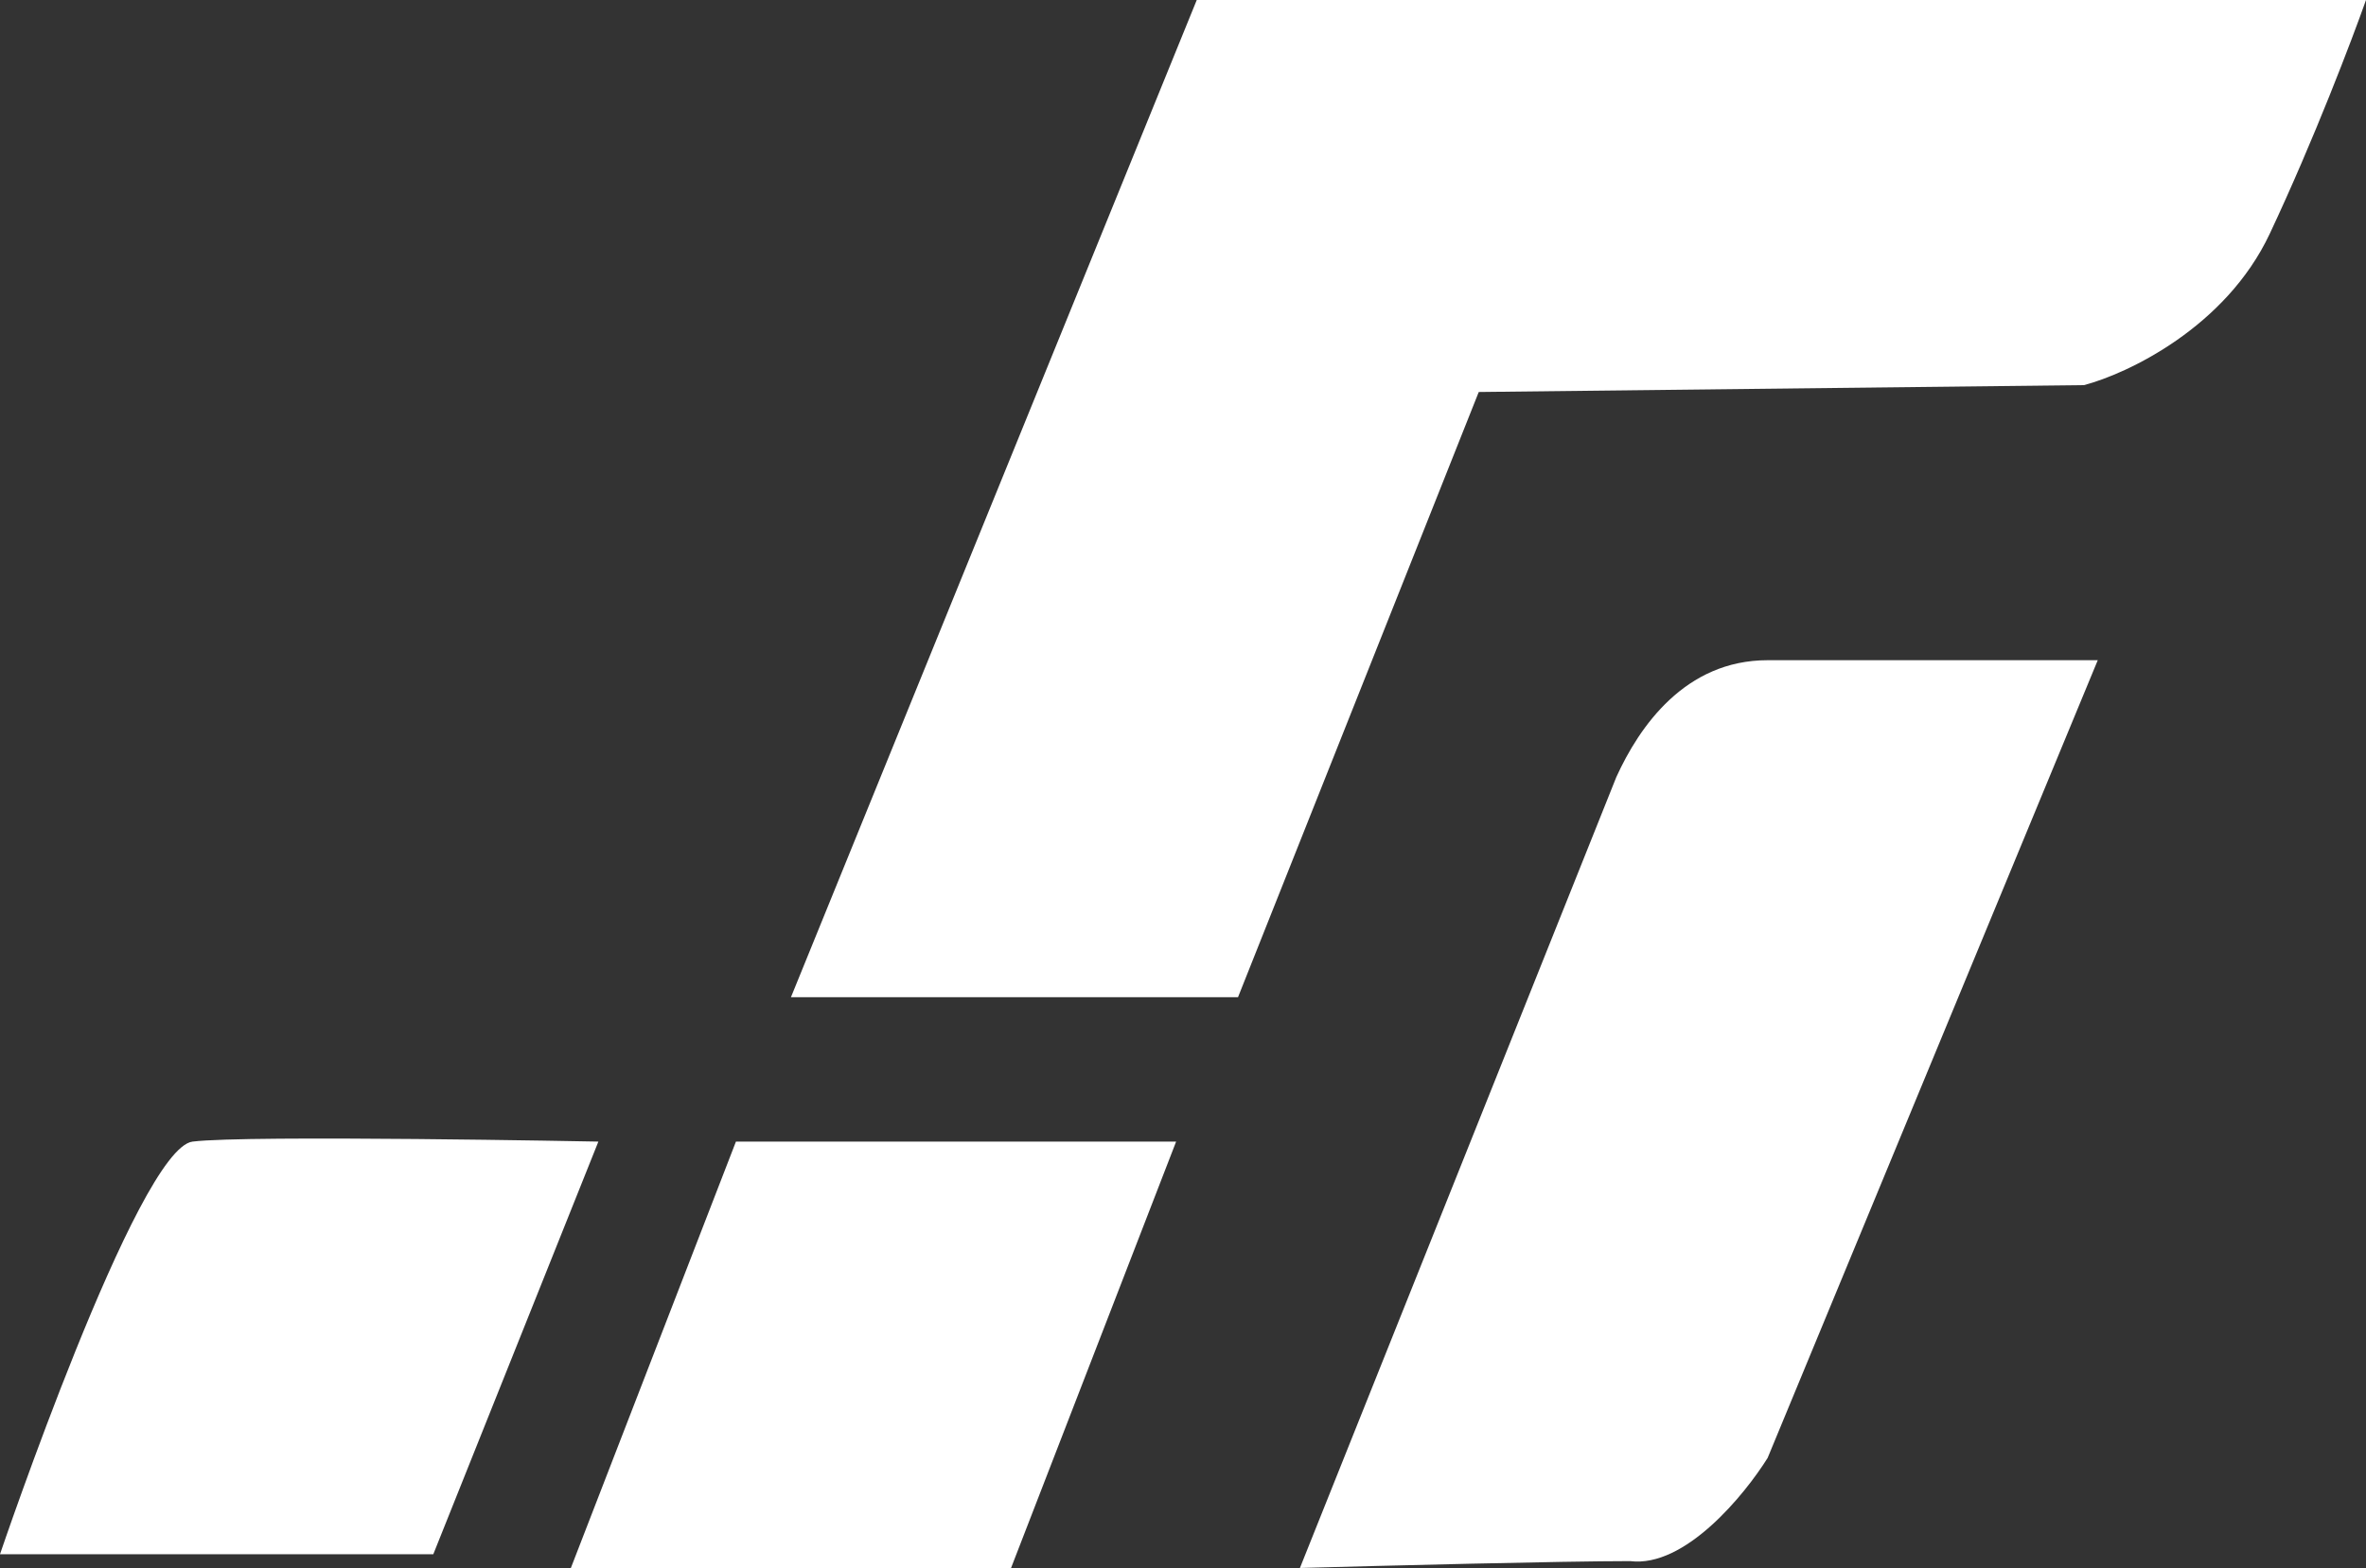 <?xml version="1.0" encoding="UTF-8"?> <svg xmlns="http://www.w3.org/2000/svg" width="172" height="114" viewBox="0 0 172 114" fill="none"><rect x="0" y="0" width="172" height="114" fill="#333333" stroke="none"/><path d="M14 83C18 82.5 43.5 83 43.5 83L31.5 113H0C0 113 10 83.501 14 83Z" fill="white"></path><path d="M41.5 114L53.5 83H85.5L73.5 114H41.5Z" fill="white"></path><path d="M117.5 56.5L94.5 114C100.5 113.834 113.7 113.5 118.5 113.5C122.5 114 126.833 108.667 128.5 106L152.5 48L128.5 48C122.5 48 119.167 52.834 117.5 56.5Z" fill="white"></path><path d="M90 72.5H57.5L87 0H172C171 2.833 168.2 10.2 165 17C161.8 23.8 154.667 27.167 151.5 28L107.5 28.5L90 72.5Z" fill="white"></path></svg> 